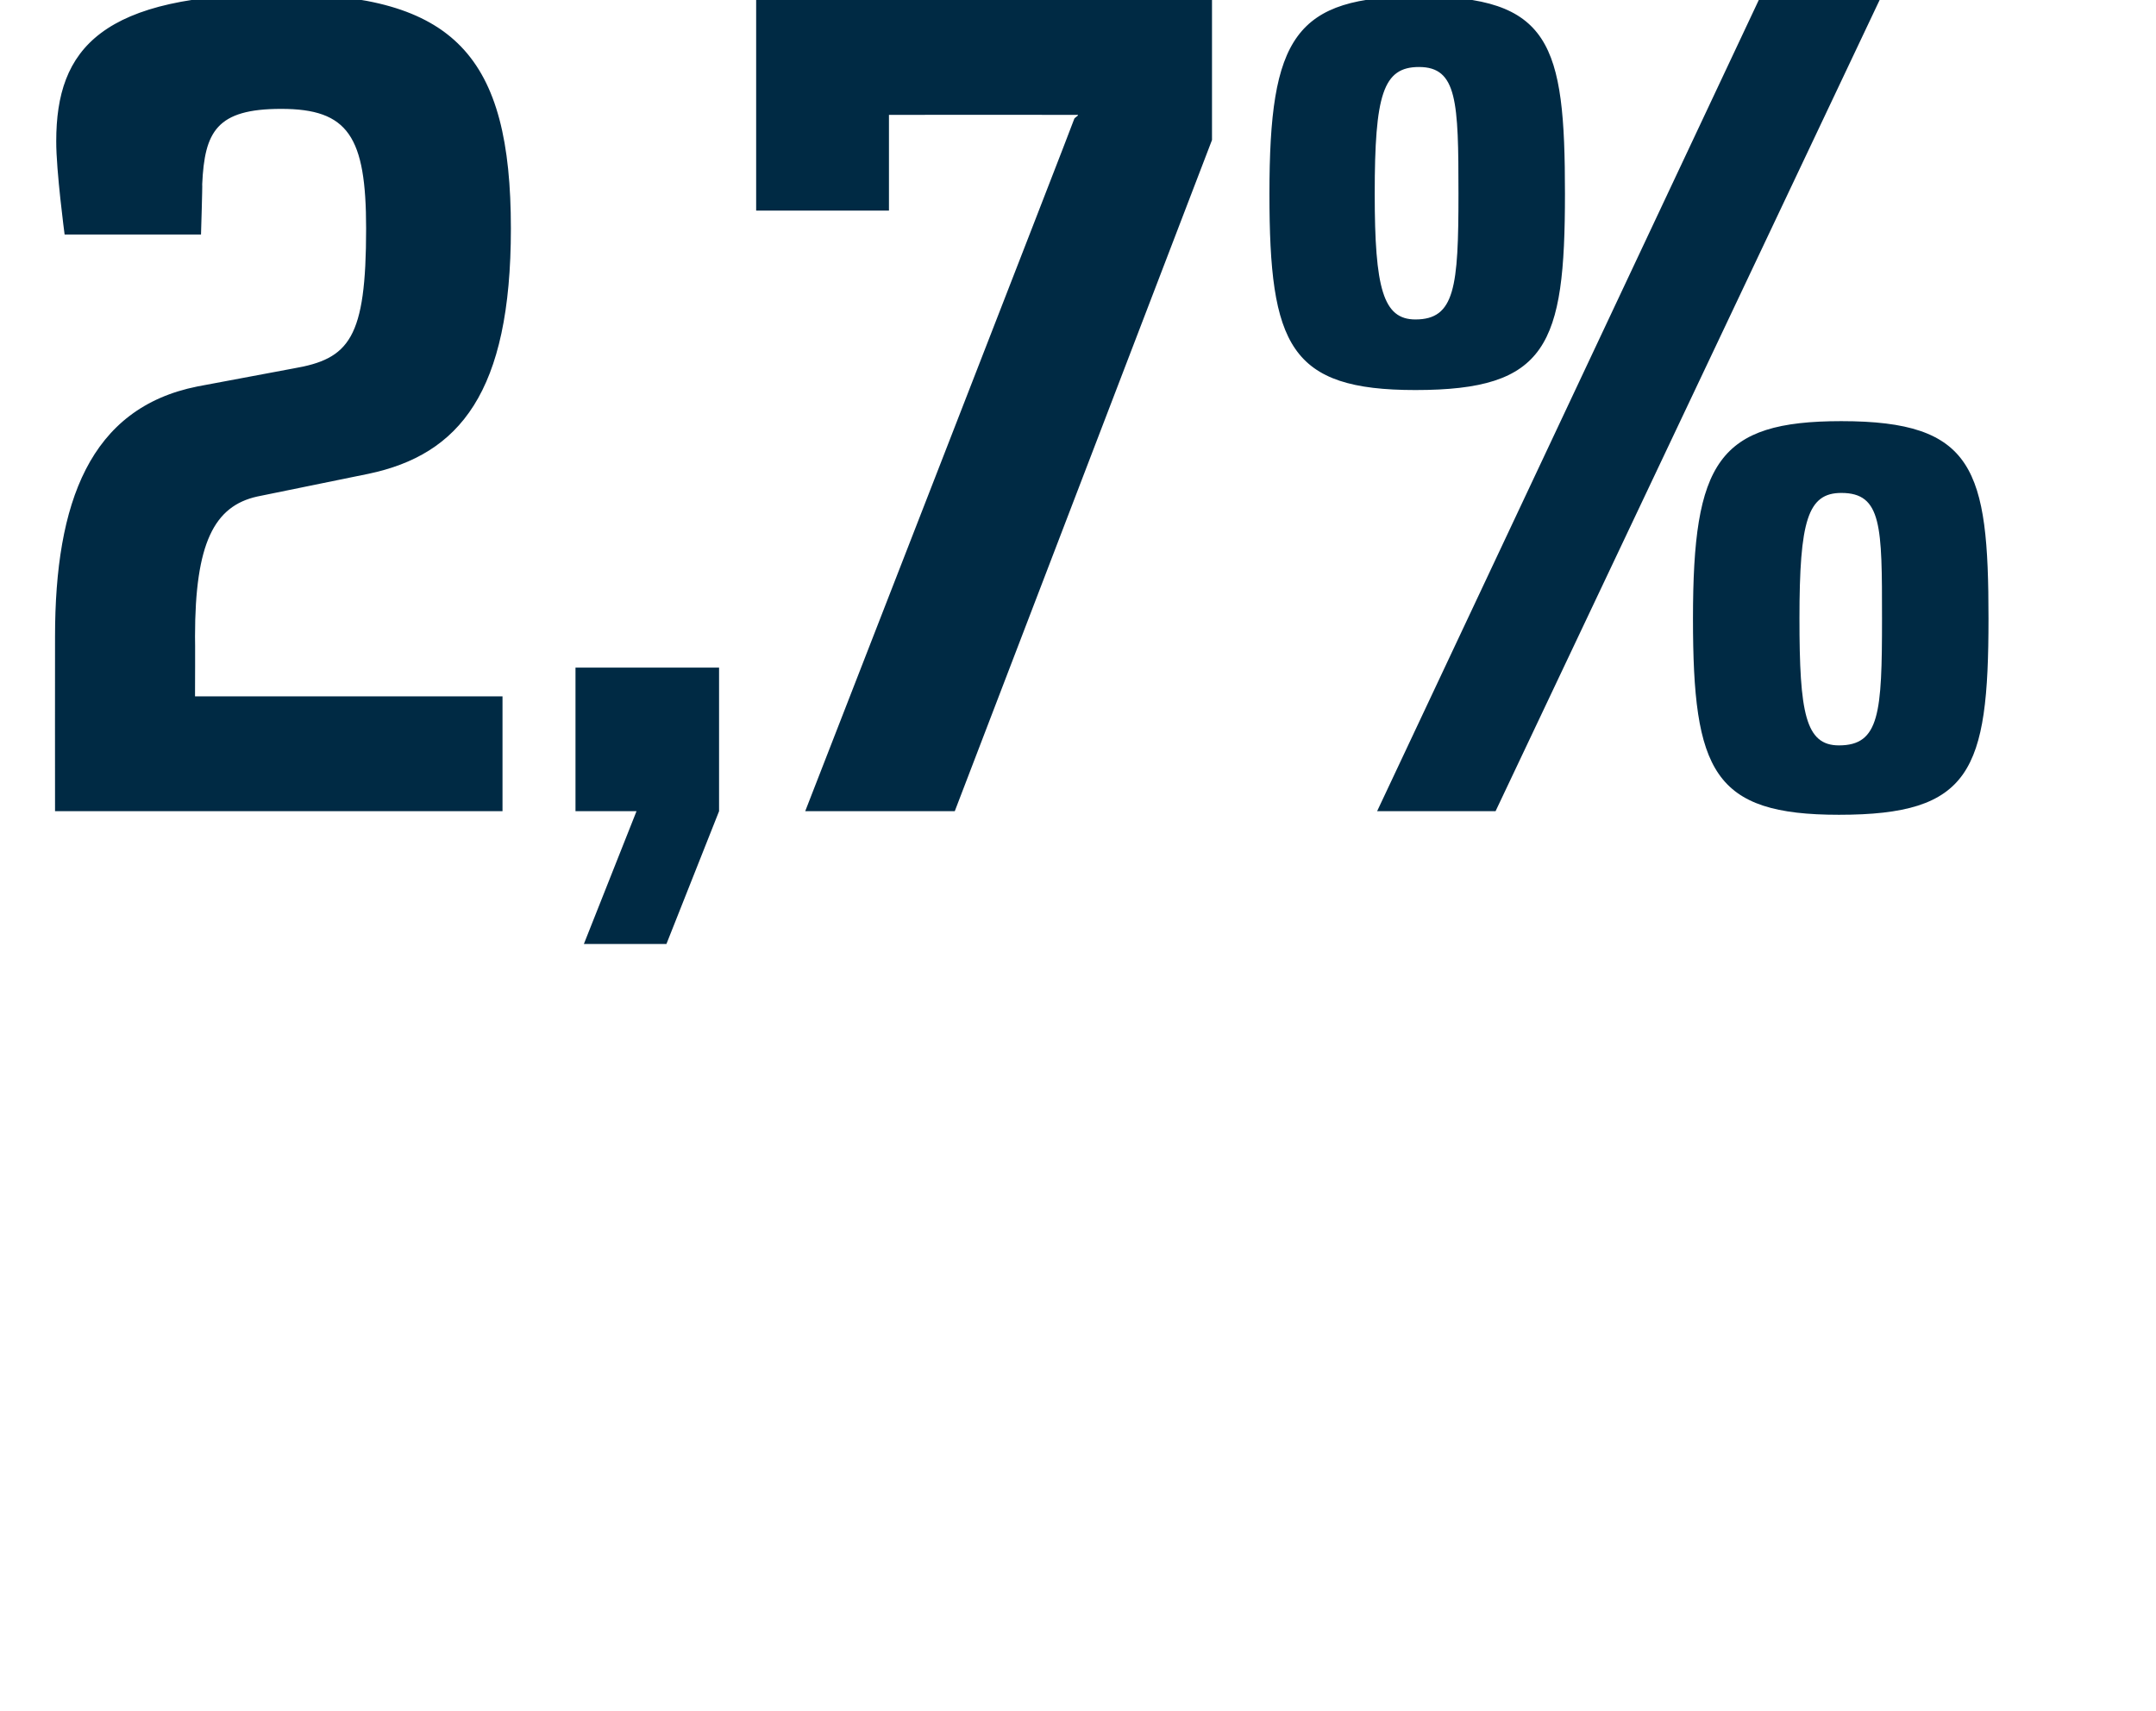 <svg height="143" viewBox="0 0 180.2 143" width="180.2" xmlns="http://www.w3.org/2000/svg"><path d="m30.8 39.6s-9.3 1.9-9.3 1.9c-3.6.8-5.2 3.9-5.2 11.7.02.04 0 5 0 5h25.7v9.6h-37.4s-.01-14.56 0-14.6c0-11.2 2.9-19.1 11.9-20.9 0 0 8-1.5 8-1.5 4.7-.8 6.1-2.5 6.1-11.7 0-7.7-1.5-10-7.1-10-5.4 0-6.4 1.9-6.6 6.3.03 0-.1 4.2-.1 4.2h-11.4s-.71-5.32-.7-7.8c0-7.7 3.7-12.3 18.8-12.3 14.5 0 19.2 5.2 19.2 19.6 0 13.7-4.3 18.9-11.9 20.5zm24.9 39.3h-6.9l4.4-11.1h-5.1v-12h12v12zm24.1-11.1h-12.5s22.55-57.91 22.5-57.9c.2-.2.3-.2.3-.3-.05-.01-15.8 0-15.8 0v8h-11.1v-17.6h38.1v11.7zm45.2 0h-9.9l31.9-67.8h10.1zm28.7.3c-10.5 0-12.2-3.6-12.2-16.4 0-13.1 2.1-16.5 12.4-16.5 11.1 0 12.3 4 12.3 16.5 0 12.8-1.5 16.4-12.5 16.4zm.2-26.9c-2.8 0-3.5 2.3-3.5 10.5 0 7.9.5 10.6 3.3 10.6 3.4 0 3.6-2.7 3.6-10.6 0-7.7 0-10.5-3.4-10.5zm-35.6-8.6c-10.5 0-12.2-3.7-12.2-16.4 0-13.1 2.1-16.5 12.5-16.5 11 0 12.2 3.9 12.2 16.5 0 12.7-1.5 16.4-12.5 16.4zm.3-27c-3 0-3.7 2.3-3.7 10.6 0 7.9.7 10.5 3.4 10.5 3.3 0 3.6-2.7 3.6-10.5 0-7.7-.1-10.6-3.3-10.6z" fill="#002a44"/></svg>